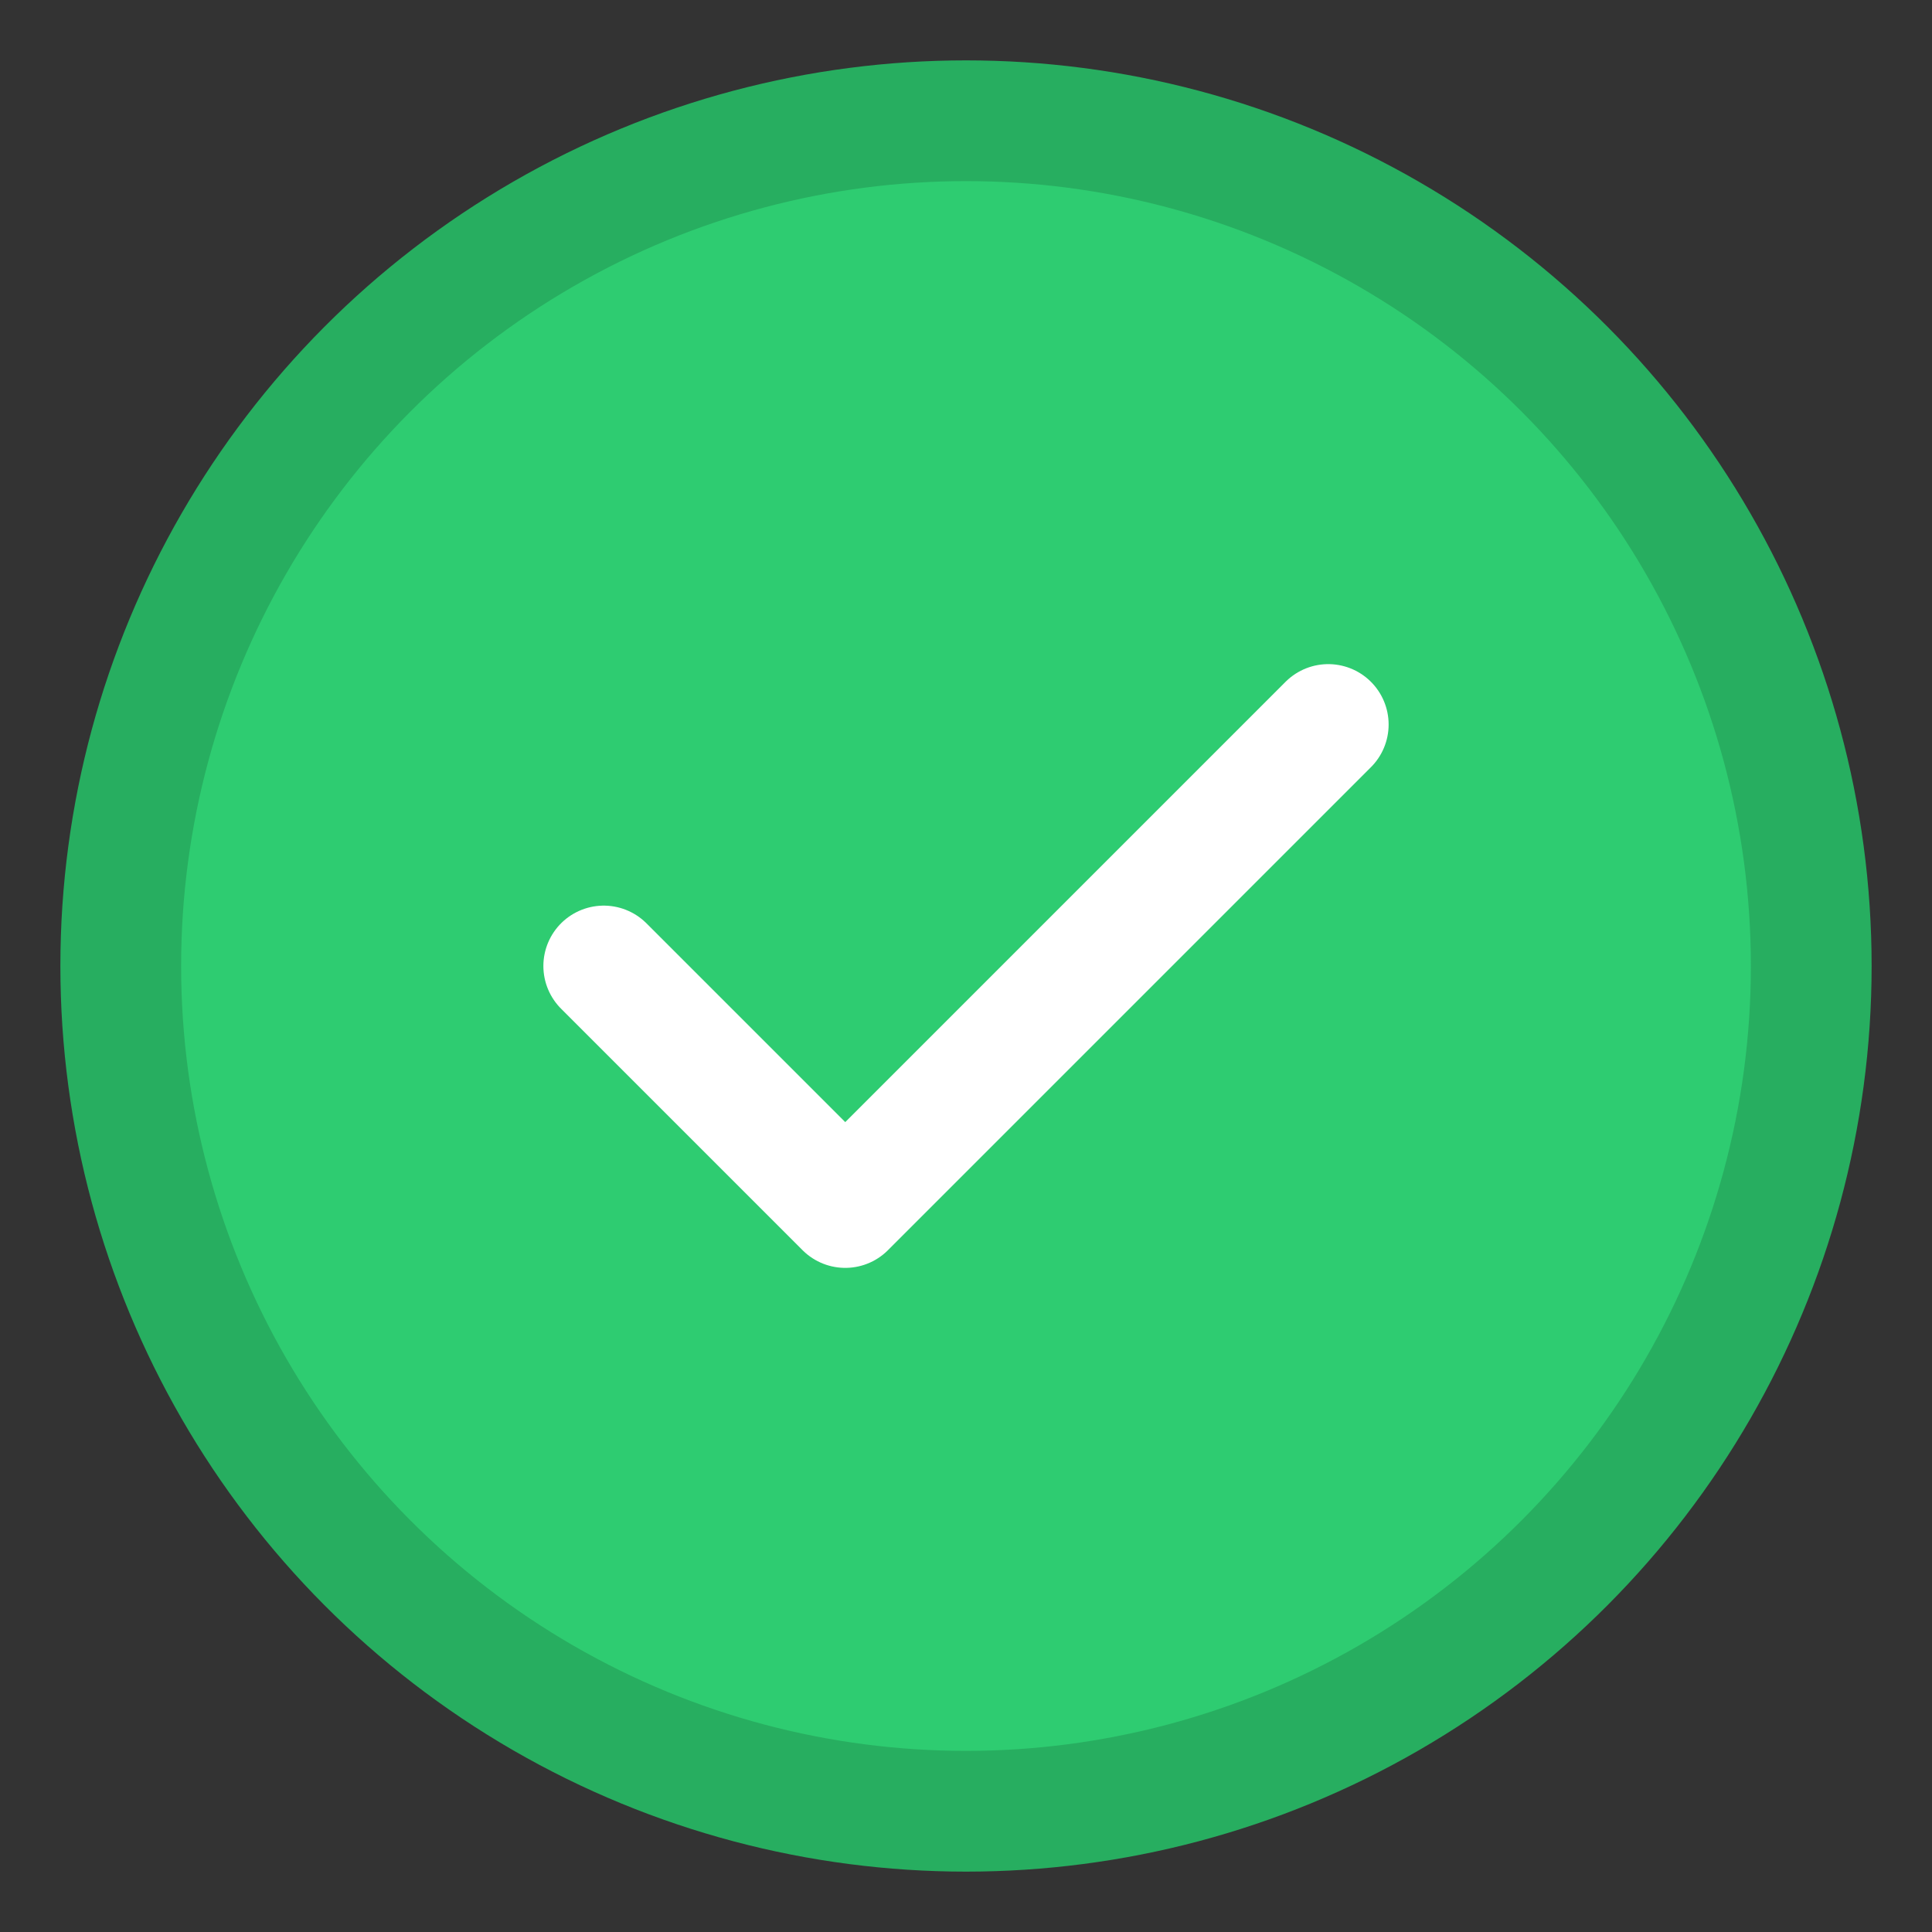 <svg width="32" height="32" viewBox="0 0 32 32" fill="none" xmlns="http://www.w3.org/2000/svg">
    <rect x="0" y="0" width="32" height="32" fill="#333333" stroke="none"/>
    <circle cx="16" cy="16" r="14" fill="#2ECC71" stroke="#27AE60" stroke-width="2"/>
    <path d="M10 16L14 20L22 12" stroke="white" stroke-width="2" stroke-linecap="round" stroke-linejoin="round"/>
</svg>